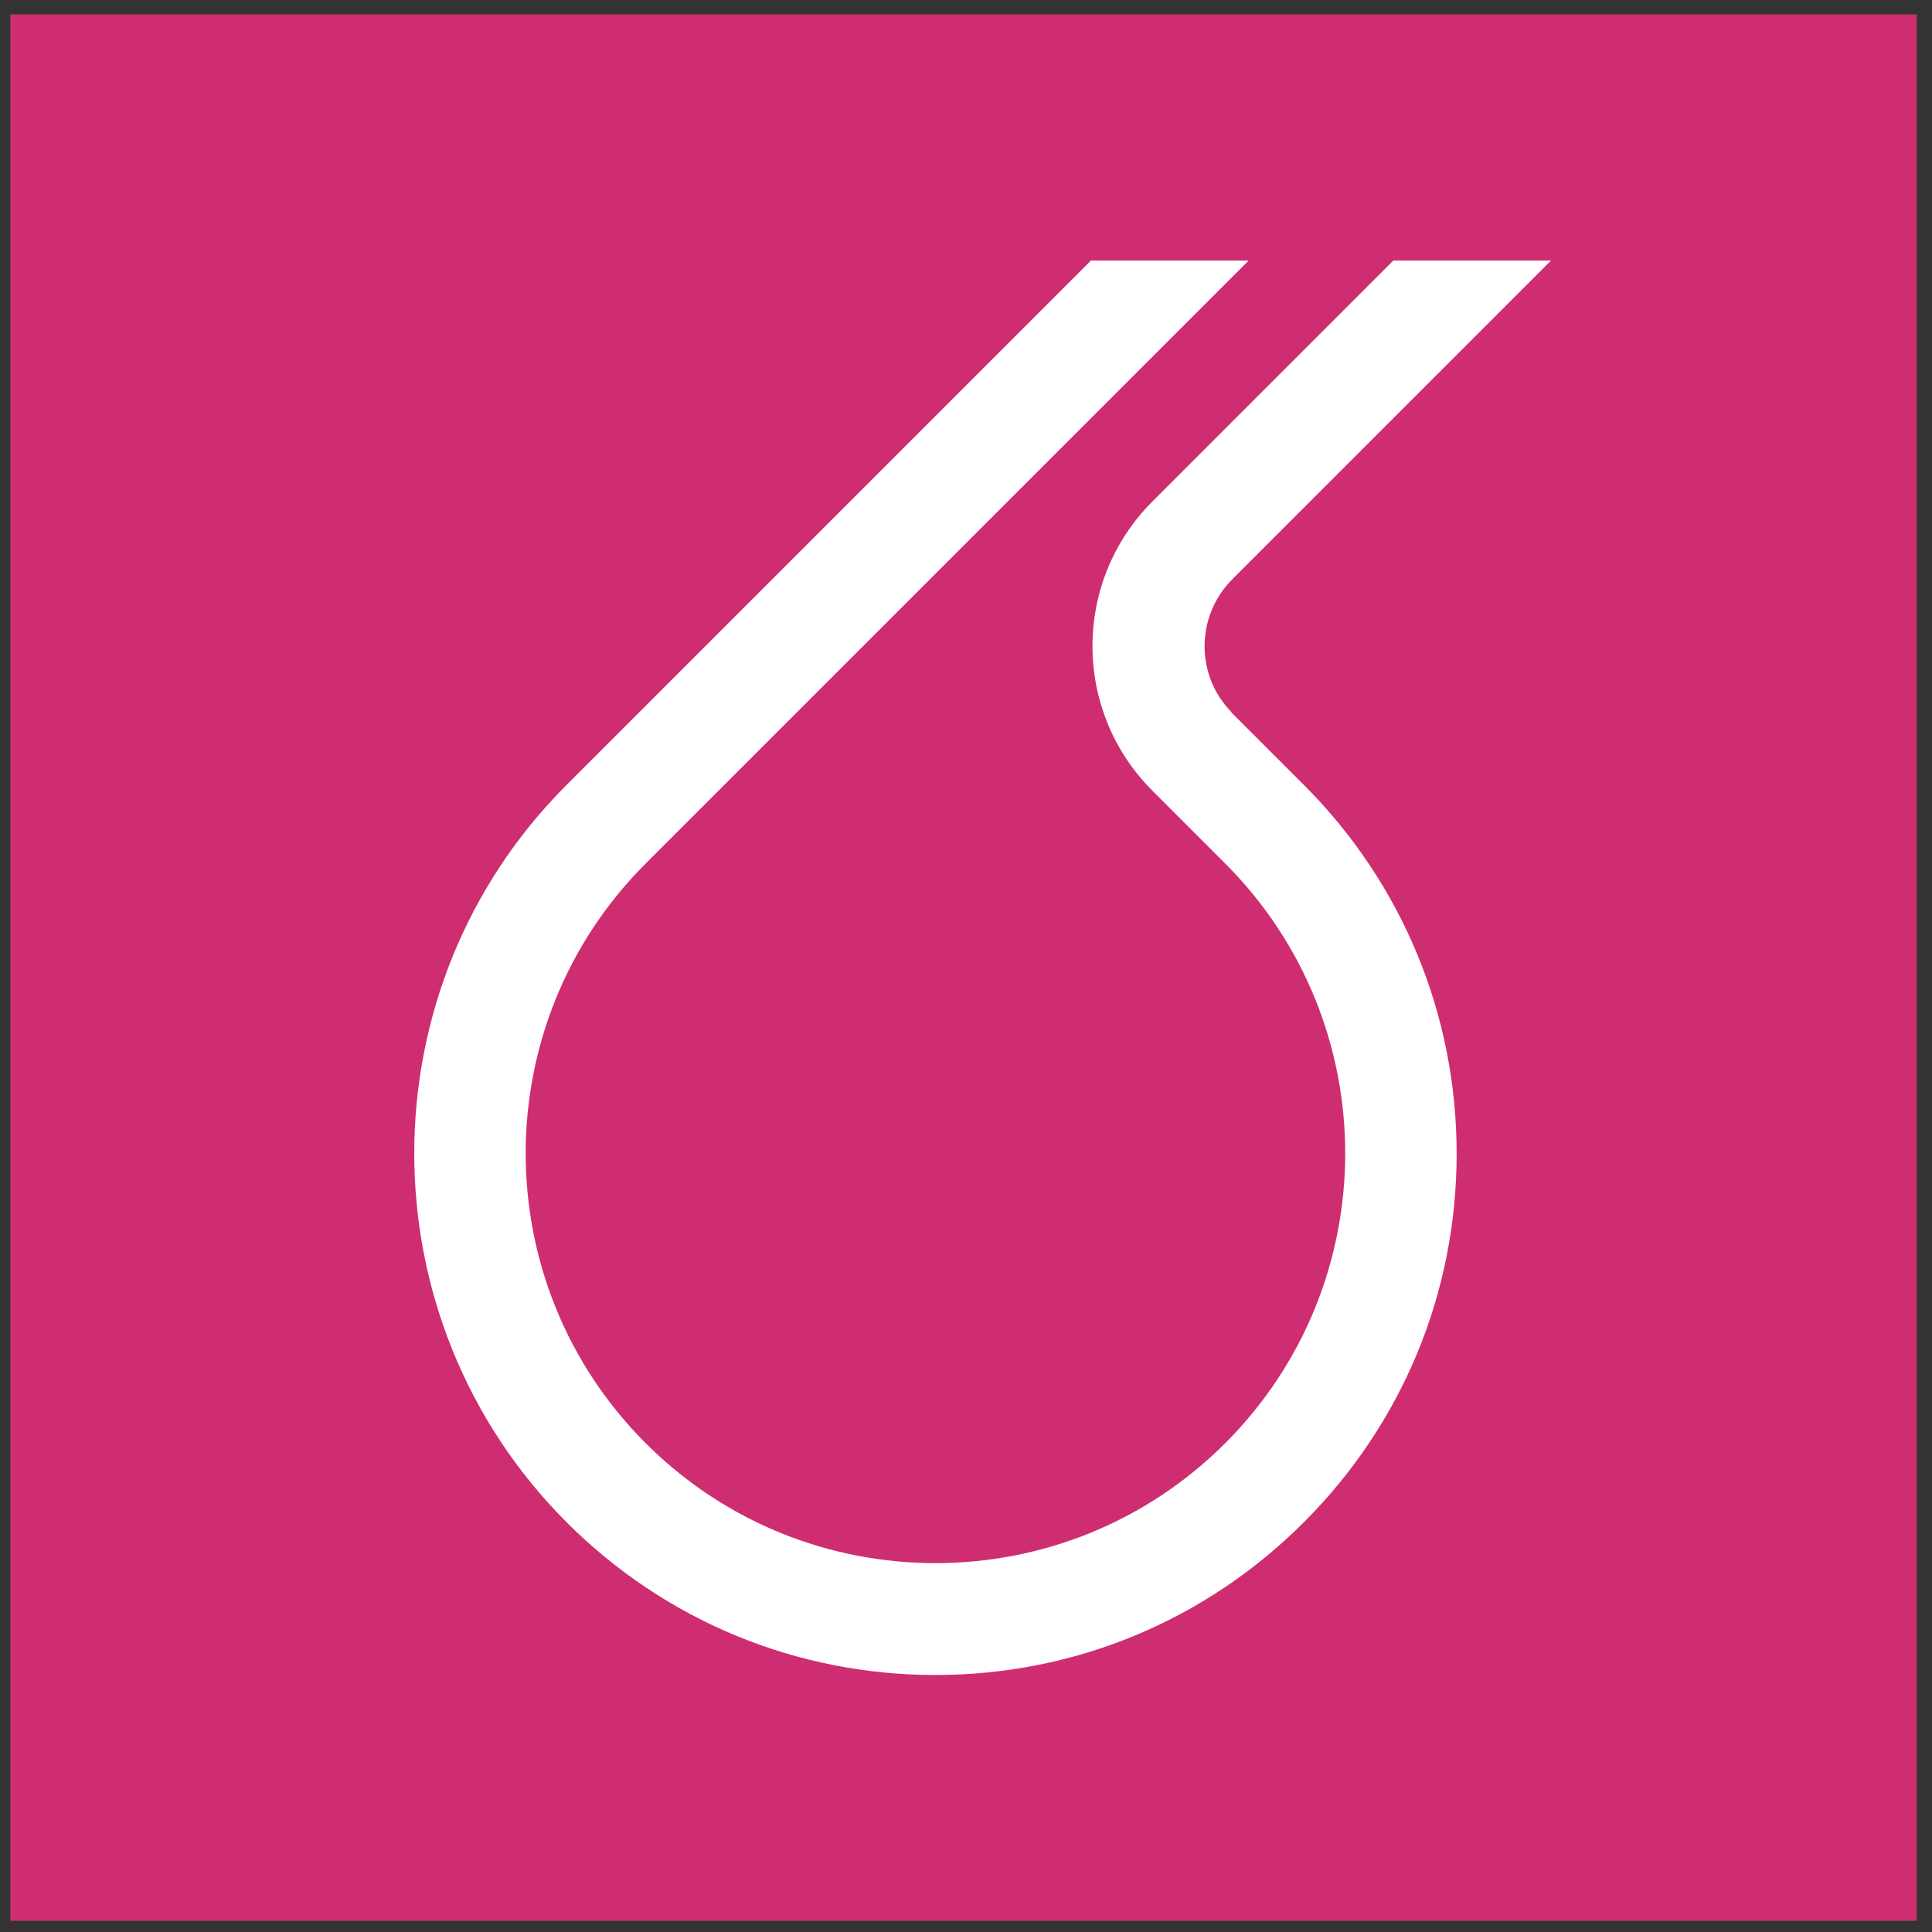 <svg xmlns="http://www.w3.org/2000/svg" version="1.1" xmlns:xlink="http://www.w3.org/1999/xlink" xmlns:svgjs="http://svgjs.dev/svgjs" width="43" height="43"><rect width="100%" height="100%" fill="#333333" stroke="none"/><svg width="43" height="43" viewBox="0 0 43 43" fill="none" xmlns="http://www.w3.org/2000/svg">
<path d="M42.66 0.32H0.23V42.75H42.66V0.32Z" fill="#CF2D71"></path>
<path d="M27.41 15.85C26.61 15.04 26.61 13.73 27.41 12.91L34.52 5.8H31.01L25.65 11.16C23.87 12.94 23.87 15.82 25.65 17.6L27.27 19.22C30.83 22.78 30.83 28.56 27.27 32.12C25.49 33.9 23.16 34.79 20.82 34.79C18.48 34.79 16.15 33.9 14.37 32.12C10.81 28.56 10.81 22.78 14.37 19.22L20.82 12.77L27.79 5.8H24.28L19.06 11.02L12.61 17.47C8.09 21.99 8.09 29.35 12.61 33.88C14.8 36.07 17.72 37.28 20.82 37.28C23.92 37.28 26.83 36.07 29.02 33.88C31.21 31.69 32.42 28.78 32.42 25.68C32.42 22.58 31.21 19.66 29.02 17.47L27.4 15.85H27.41Z" fill="white"></path>
</svg><style>@media (prefers-color-scheme: light) { :root { filter: none; } }
@media (prefers-color-scheme: dark) { :root { filter: none; } }
</style></svg>